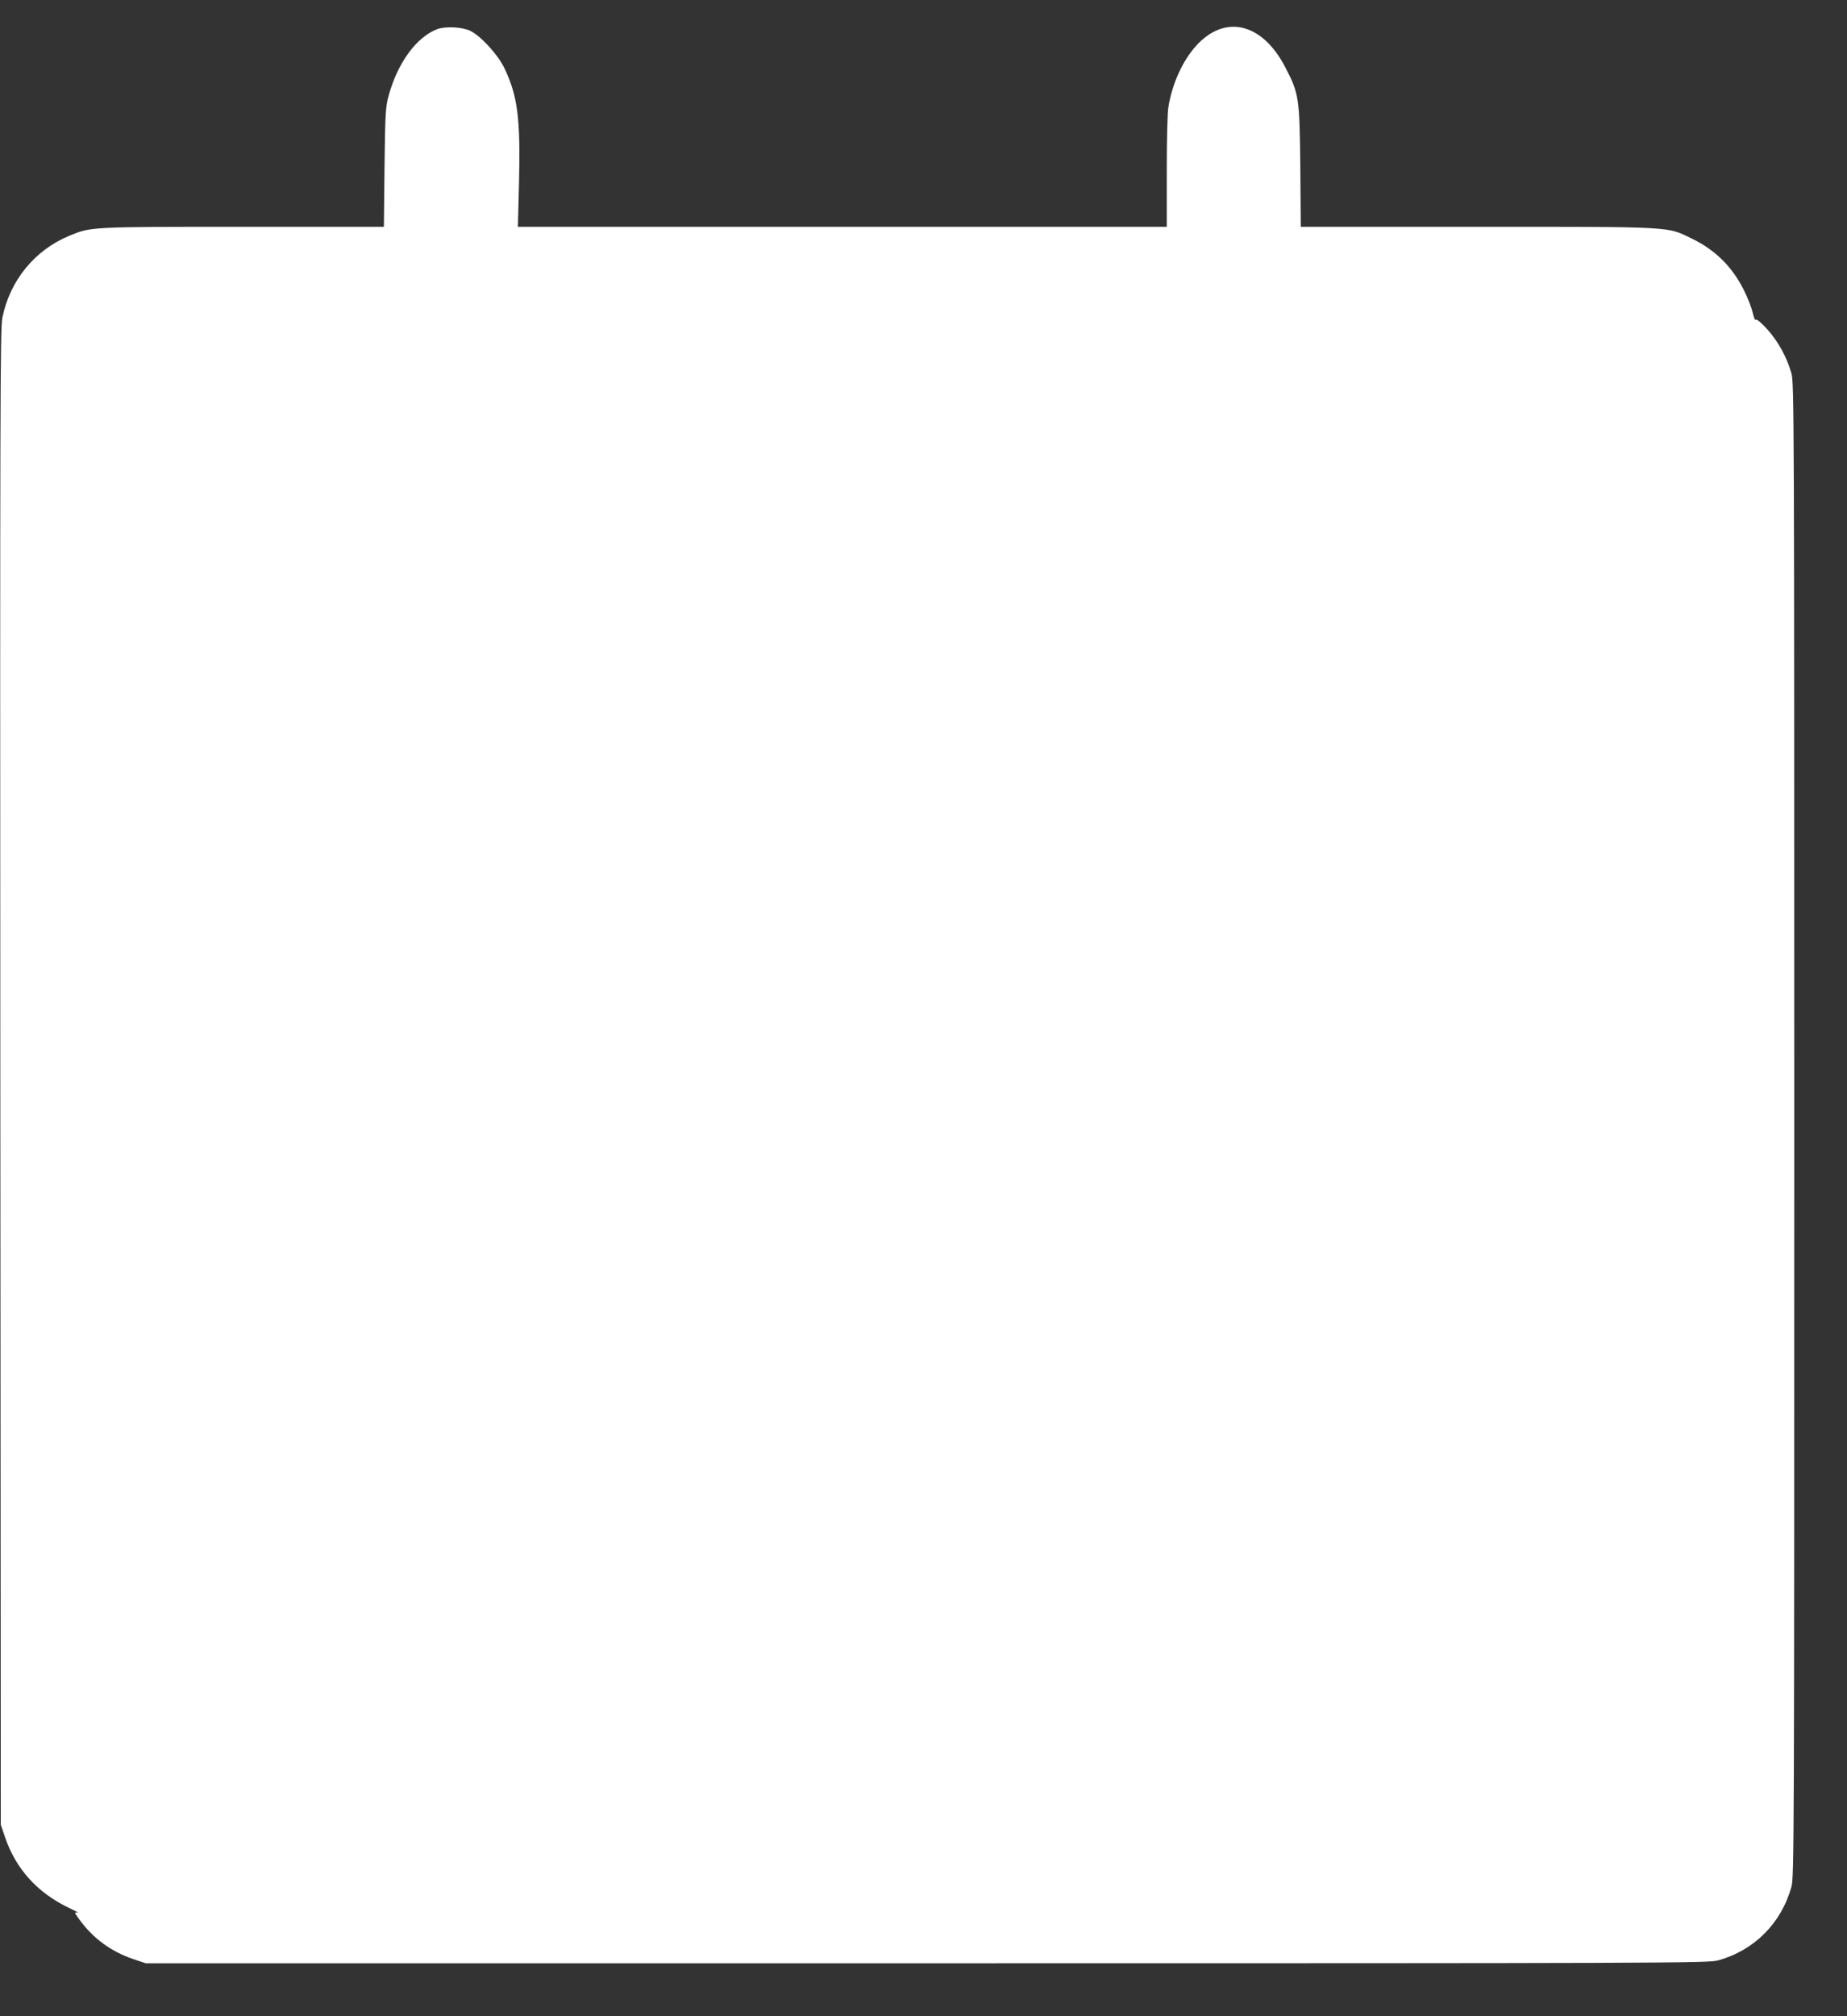 <?xml version="1.0" standalone="no"?>
<!DOCTYPE svg PUBLIC "-//W3C//DTD SVG 20010904//EN"
 "http://www.w3.org/TR/2001/REC-SVG-20010904/DTD/svg10.dtd">
<svg version="1.0" xmlns="http://www.w3.org/2000/svg"
 width="1173pt" height="1280pt" viewBox="0 0 1173 1280"
 preserveAspectRatio="xMidYMid meet">
<rect x="0" y="0" width="1173" height="1280" fill="#333333" stroke="none"/>
<g transform="translate(0,1280) scale(0.1,-0.1)"
fill="#ffffff" stroke="none">
<path d="M2777 12615 c-132 -50 -252 -214 -309 -423 -19 -70 -22 -109 -26
-454 l-4 -378 -896 0 c-974 0 -965 0 -1102 -57 -220 -91 -377 -284 -425 -520
-14 -70 -15 -563 -13 -4823 l3 -4745 26 -77 c70 -206 207 -356 410 -453 41
-19 64 -32 51 -29 -22 5 -21 3 12 -43 86 -119 200 -203 341 -251 l80 -27 4960
0 c4736 0 4963 1 5025 18 230 63 402 235 467 467 17 62 18 251 18 4805 0 4566
-1 4742 -18 4805 -30 104 -85 204 -155 281 -39 43 -68 66 -72 59 -4 -6 -12 15
-19 45 -7 31 -32 96 -56 143 -75 150 -182 255 -330 327 -161 78 -104 75 -1364
75 l-1120 0 -3 383 c-5 438 -8 462 -95 629 -146 283 -383 340 -567 137 -85
-95 -149 -234 -175 -383 -7 -34 -11 -210 -11 -413 l0 -353 -2061 0 -2060 0 7
273 c10 418 -8 558 -94 737 -42 86 -151 204 -217 235 -51 24 -157 29 -208 10z"/>
</g>
</svg>
